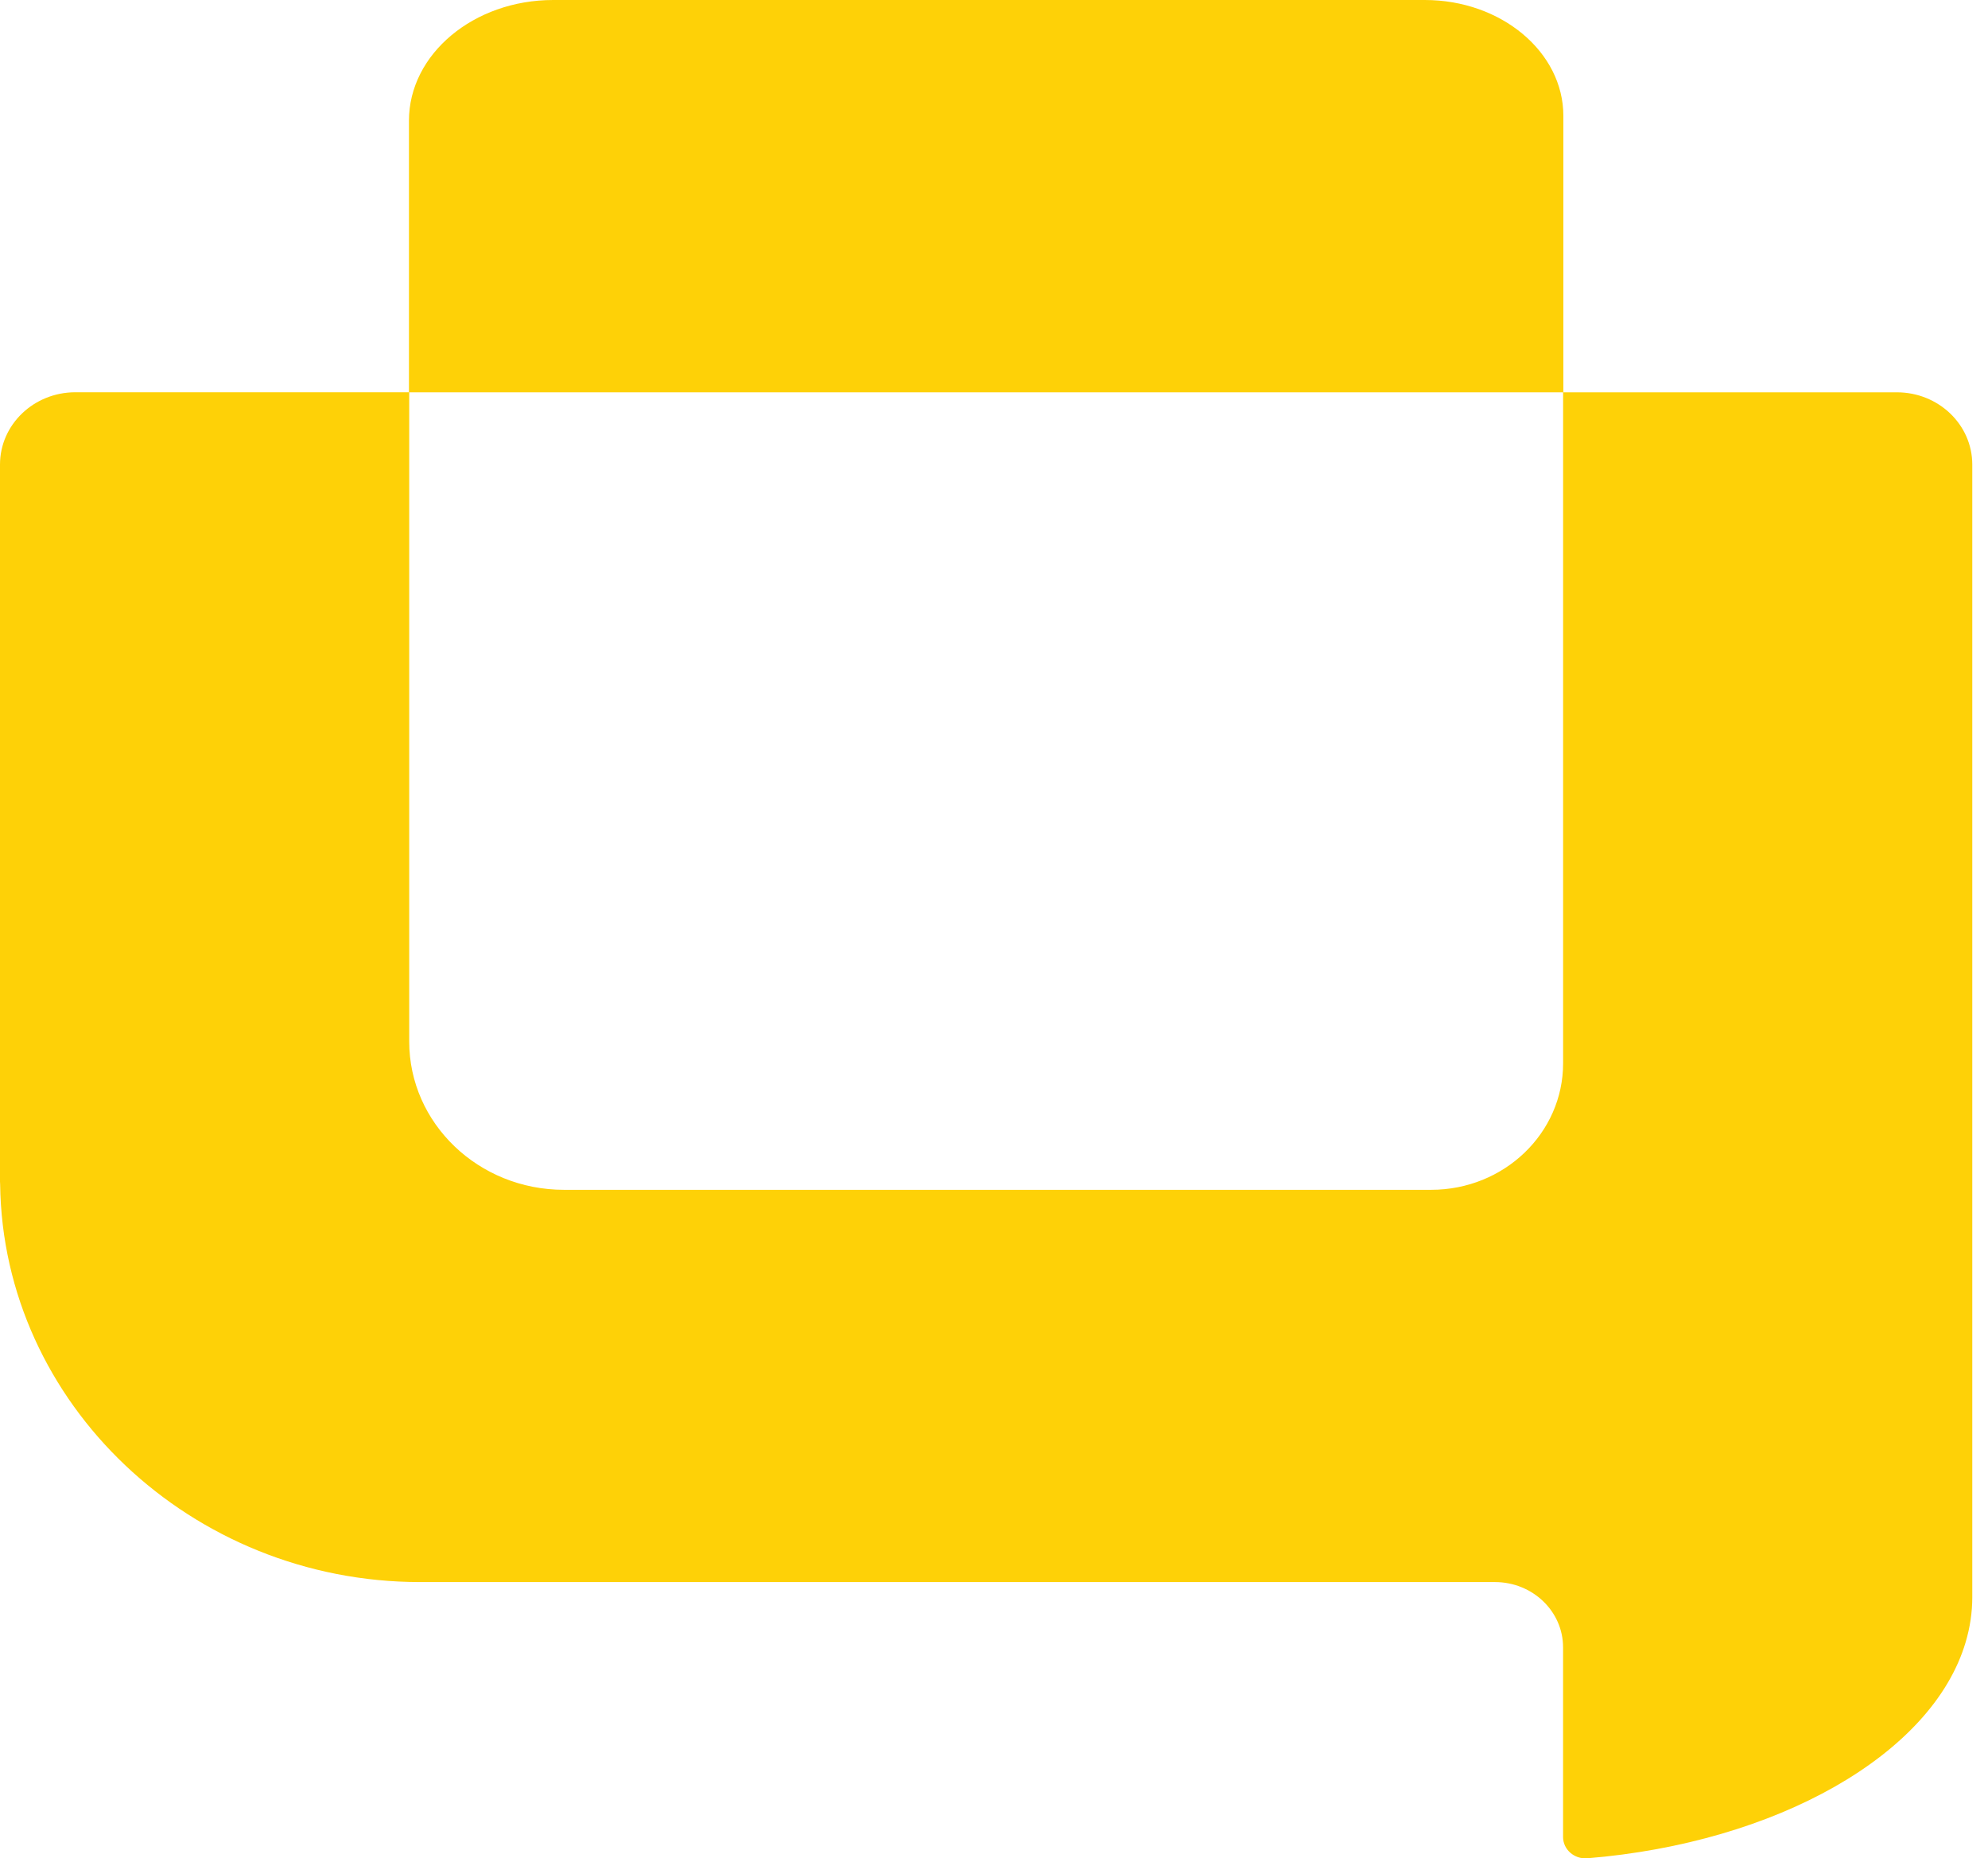 <svg xmlns="http://www.w3.org/2000/svg" width="107" height="100" viewBox="0 0 107 100" fill="none"><path d="M102.096 21.111H84.145V6.237C84.145 2.797 80.8 0 76.688 0H29.777C25.494 0 22.011 2.914 22.011 6.495V21.108H4.059C1.816 21.108 0 22.849 0 24.998V63.585C0.005 63.632 0.007 63.68 0.007 63.729C0.157 75.53 10.3 85.133 22.614 85.133H80.464C82.488 85.133 84.129 86.706 84.129 88.645V98.85C84.129 99.525 84.734 100.053 85.434 99.996C95.587 99.167 104.002 94.43 105.797 88.367C106.035 87.564 106.154 86.752 106.154 85.956V25C106.154 22.851 104.338 21.111 102.096 21.111ZM84.131 57.219C84.131 60.978 80.952 64.025 77.029 64.025H30.354C25.755 64.025 22.025 60.45 22.025 56.043V21.111H84.131V57.219Z" fill="#FED107"></path></svg>